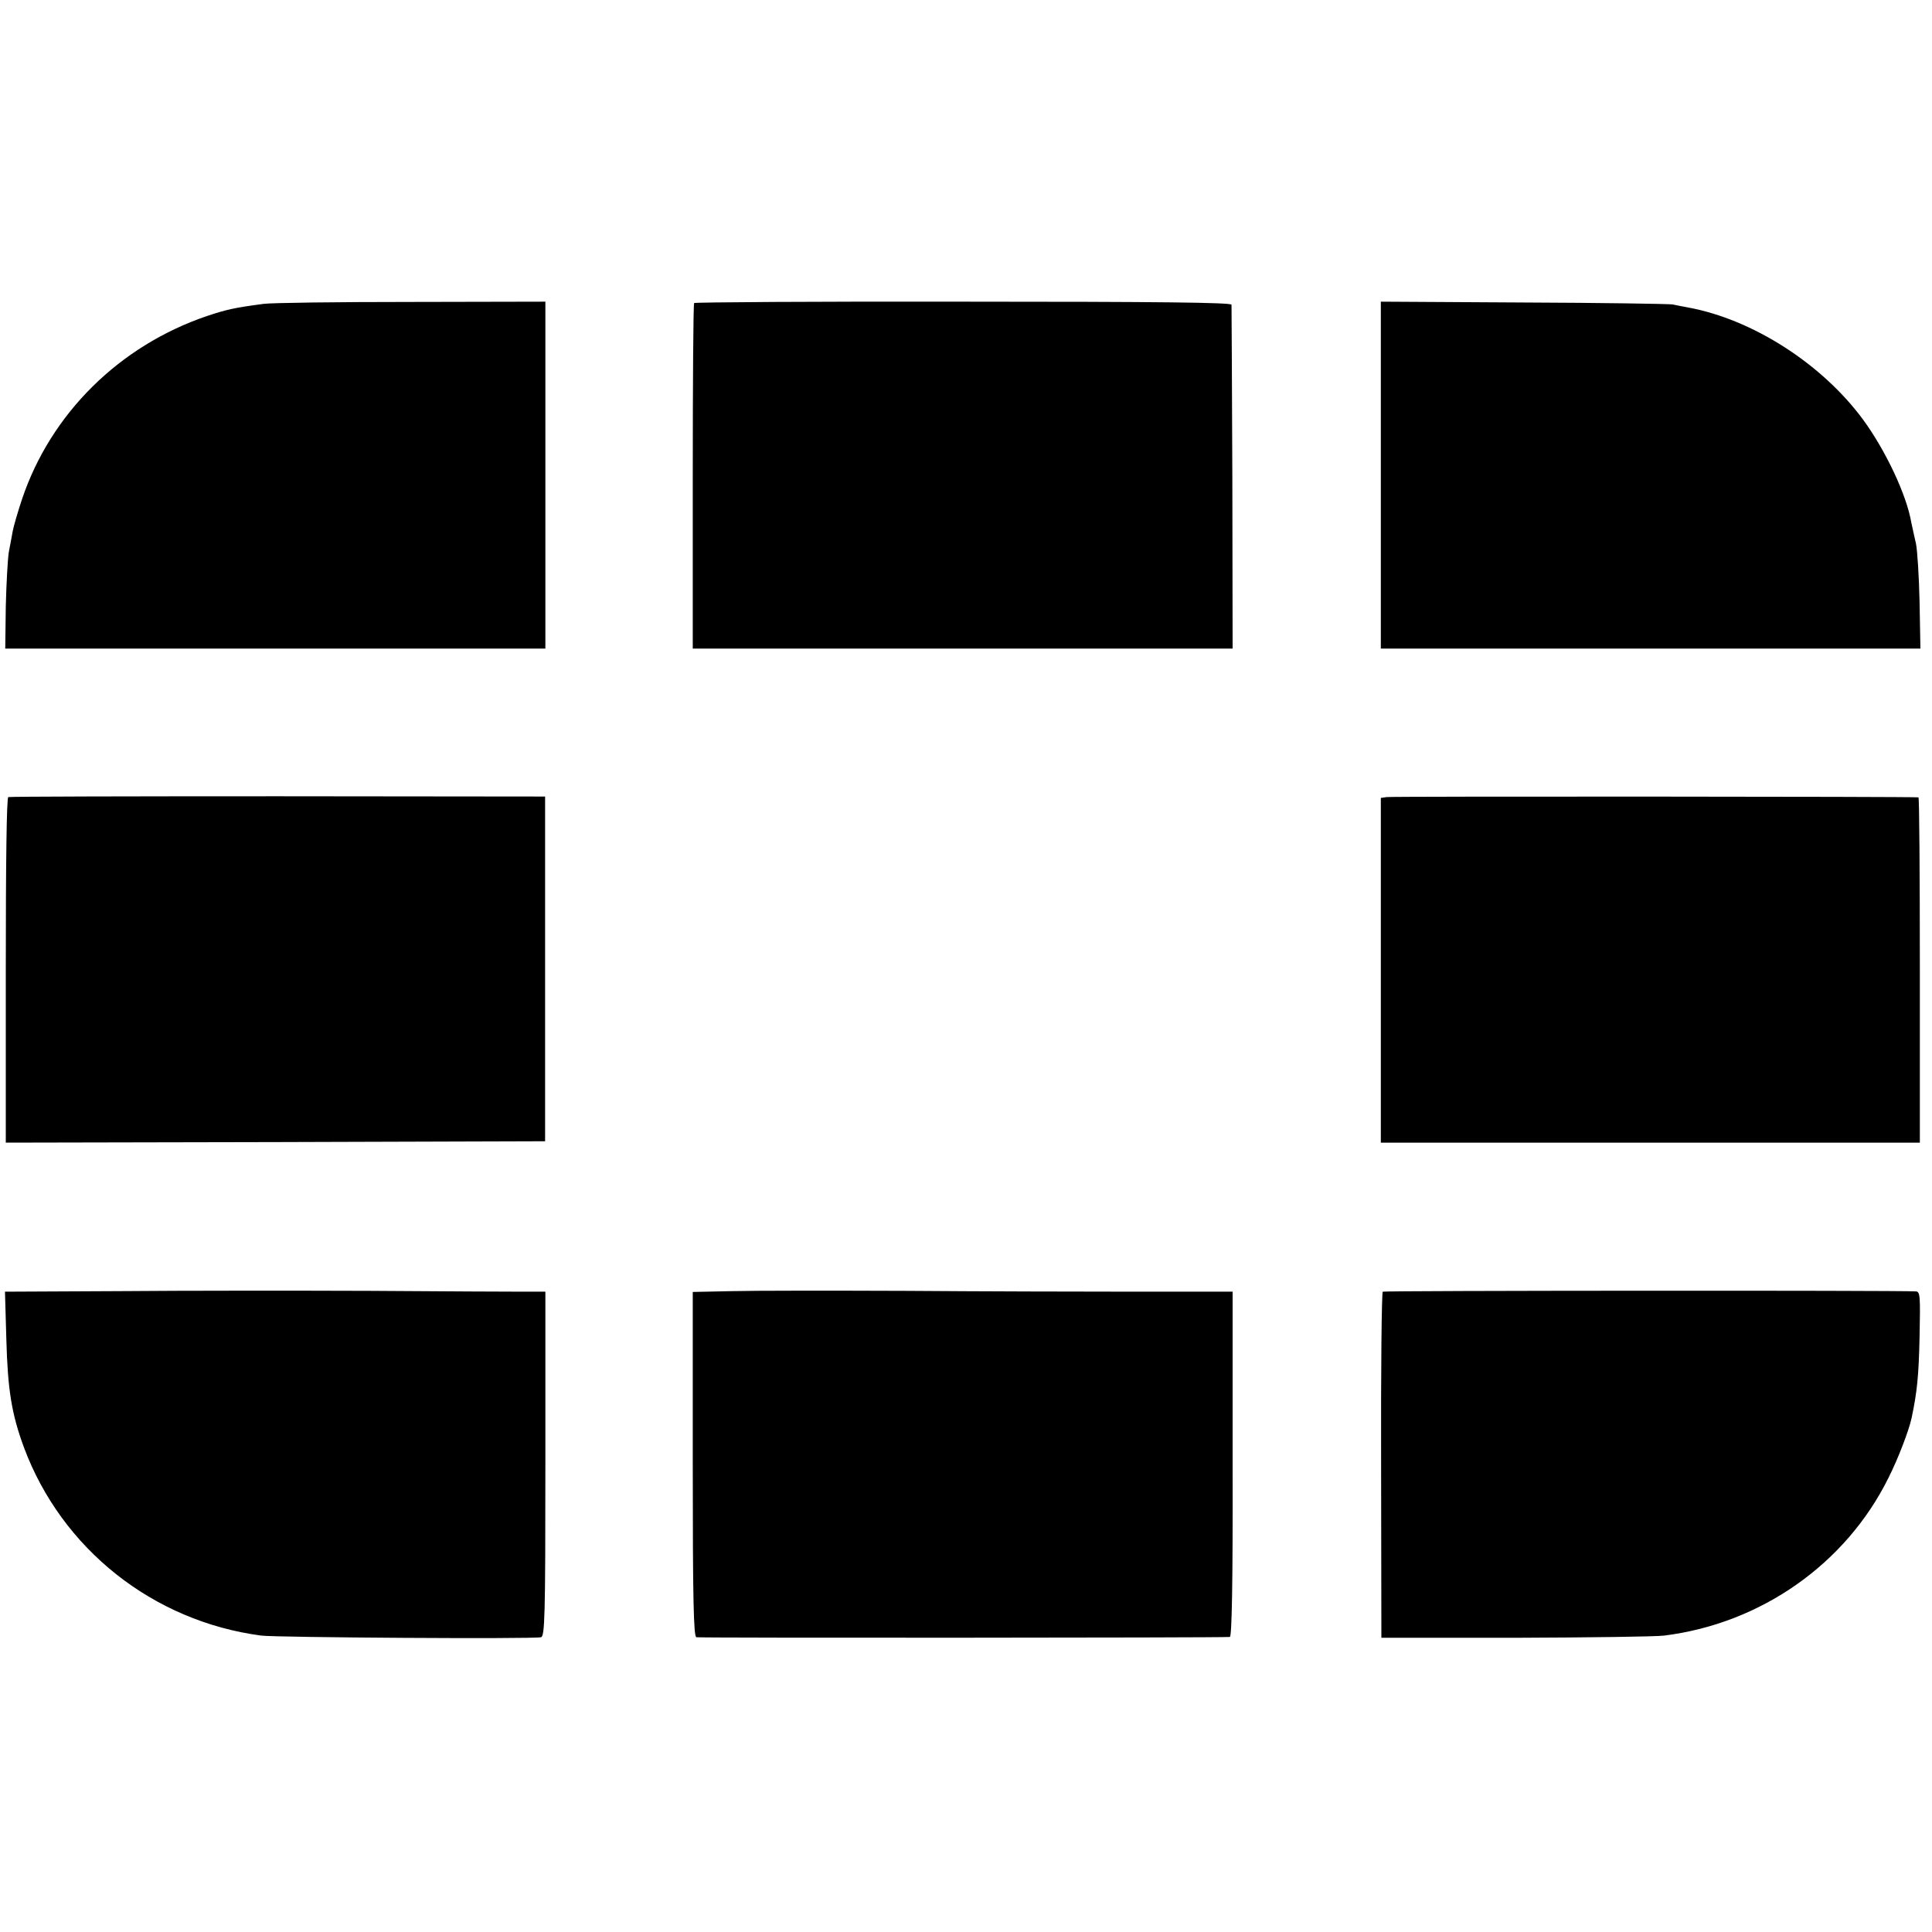 <svg xmlns="http://www.w3.org/2000/svg" preserveAspectRatio="xMidYMid meet" version="1.0" viewBox="0 0 700 700"><path d="M95.5 110.1c-10.7 1.4-13.6 2.1-20.5 4.4-31.8 10.8-56.6 35.4-67 66.3-1.6 4.8-3.1 10-3.4 11.7-.3 1.6-.9 5-1.4 7.5-.4 2.5-.9 11.4-1.1 19.7L1.9 235h195.7V109.3l-48.6.1c-26.7 0-50.7.3-53.5.7zm156-.3c-.3.3-.5 28.6-.5 62.9V235h195.6l-.1-61.8c-.1-33.9-.3-62.2-.3-62.8-.2-.8-26.5-1.1-97.2-1.1-53.3-.1-97.2.2-97.5.5zm248.8 62.4V235h195.5l-.3-16.8c-.2-9.2-.8-18.7-1.3-21.2-.6-2.5-1.3-5.9-1.7-7.7-1.7-10-9.3-26.1-17.5-37.3-14.9-20.2-40-36.3-63.4-40.6-1.7-.3-4.2-.8-5.6-1.1-1.4-.2-25.7-.6-54.1-.7l-51.6-.3v62.9zM3 288.8c-.6.2-.9 23.3-.9 62.8V414l97.7-.2 97.7-.3V288.6l-96.8-.1c-53.2 0-97.1.1-97.7.3zm499.4 0-2.1.3V414h195.3v-62.5c0-34.4-.2-62.5-.5-62.6-1.6-.3-190.9-.4-192.7-.1zm-458.8 179-41.8.2.5 17.3c.5 18.3 1.9 27 6.4 39.2 13.7 36.7 46.7 62.9 85.9 68.1 5.1.7 98.7 1.3 101.4.6 1.4-.3 1.6-7.2 1.6-62.8V468H190c-4.1 0-29.3-.1-56-.3-26.7-.1-67.3-.1-90.4.1zm221.7 0-14.3.3v62.3c0 49 .3 62.5 1.3 62.8 1 .3 189.6.2 193.3-.1.7-.1 1.1-18.5 1-62.6V468h-35c-19.3 0-56.9-.1-83.6-.3-26.7-.1-54.9-.1-62.7.1zm235.7.2c-.4.3-.7 28.6-.6 63l.1 62.4H549c26.7-.1 51-.4 54-.8 35.1-4.4 65.8-26 81.2-57.1 3.5-6.9 7.4-17.1 8.4-21.7 2-9.4 2.6-15.3 2.9-29.6.3-14.5.2-16.2-1.3-16.3-6.4-.4-192.5-.3-193.2.1z" fill="#000"/></svg>